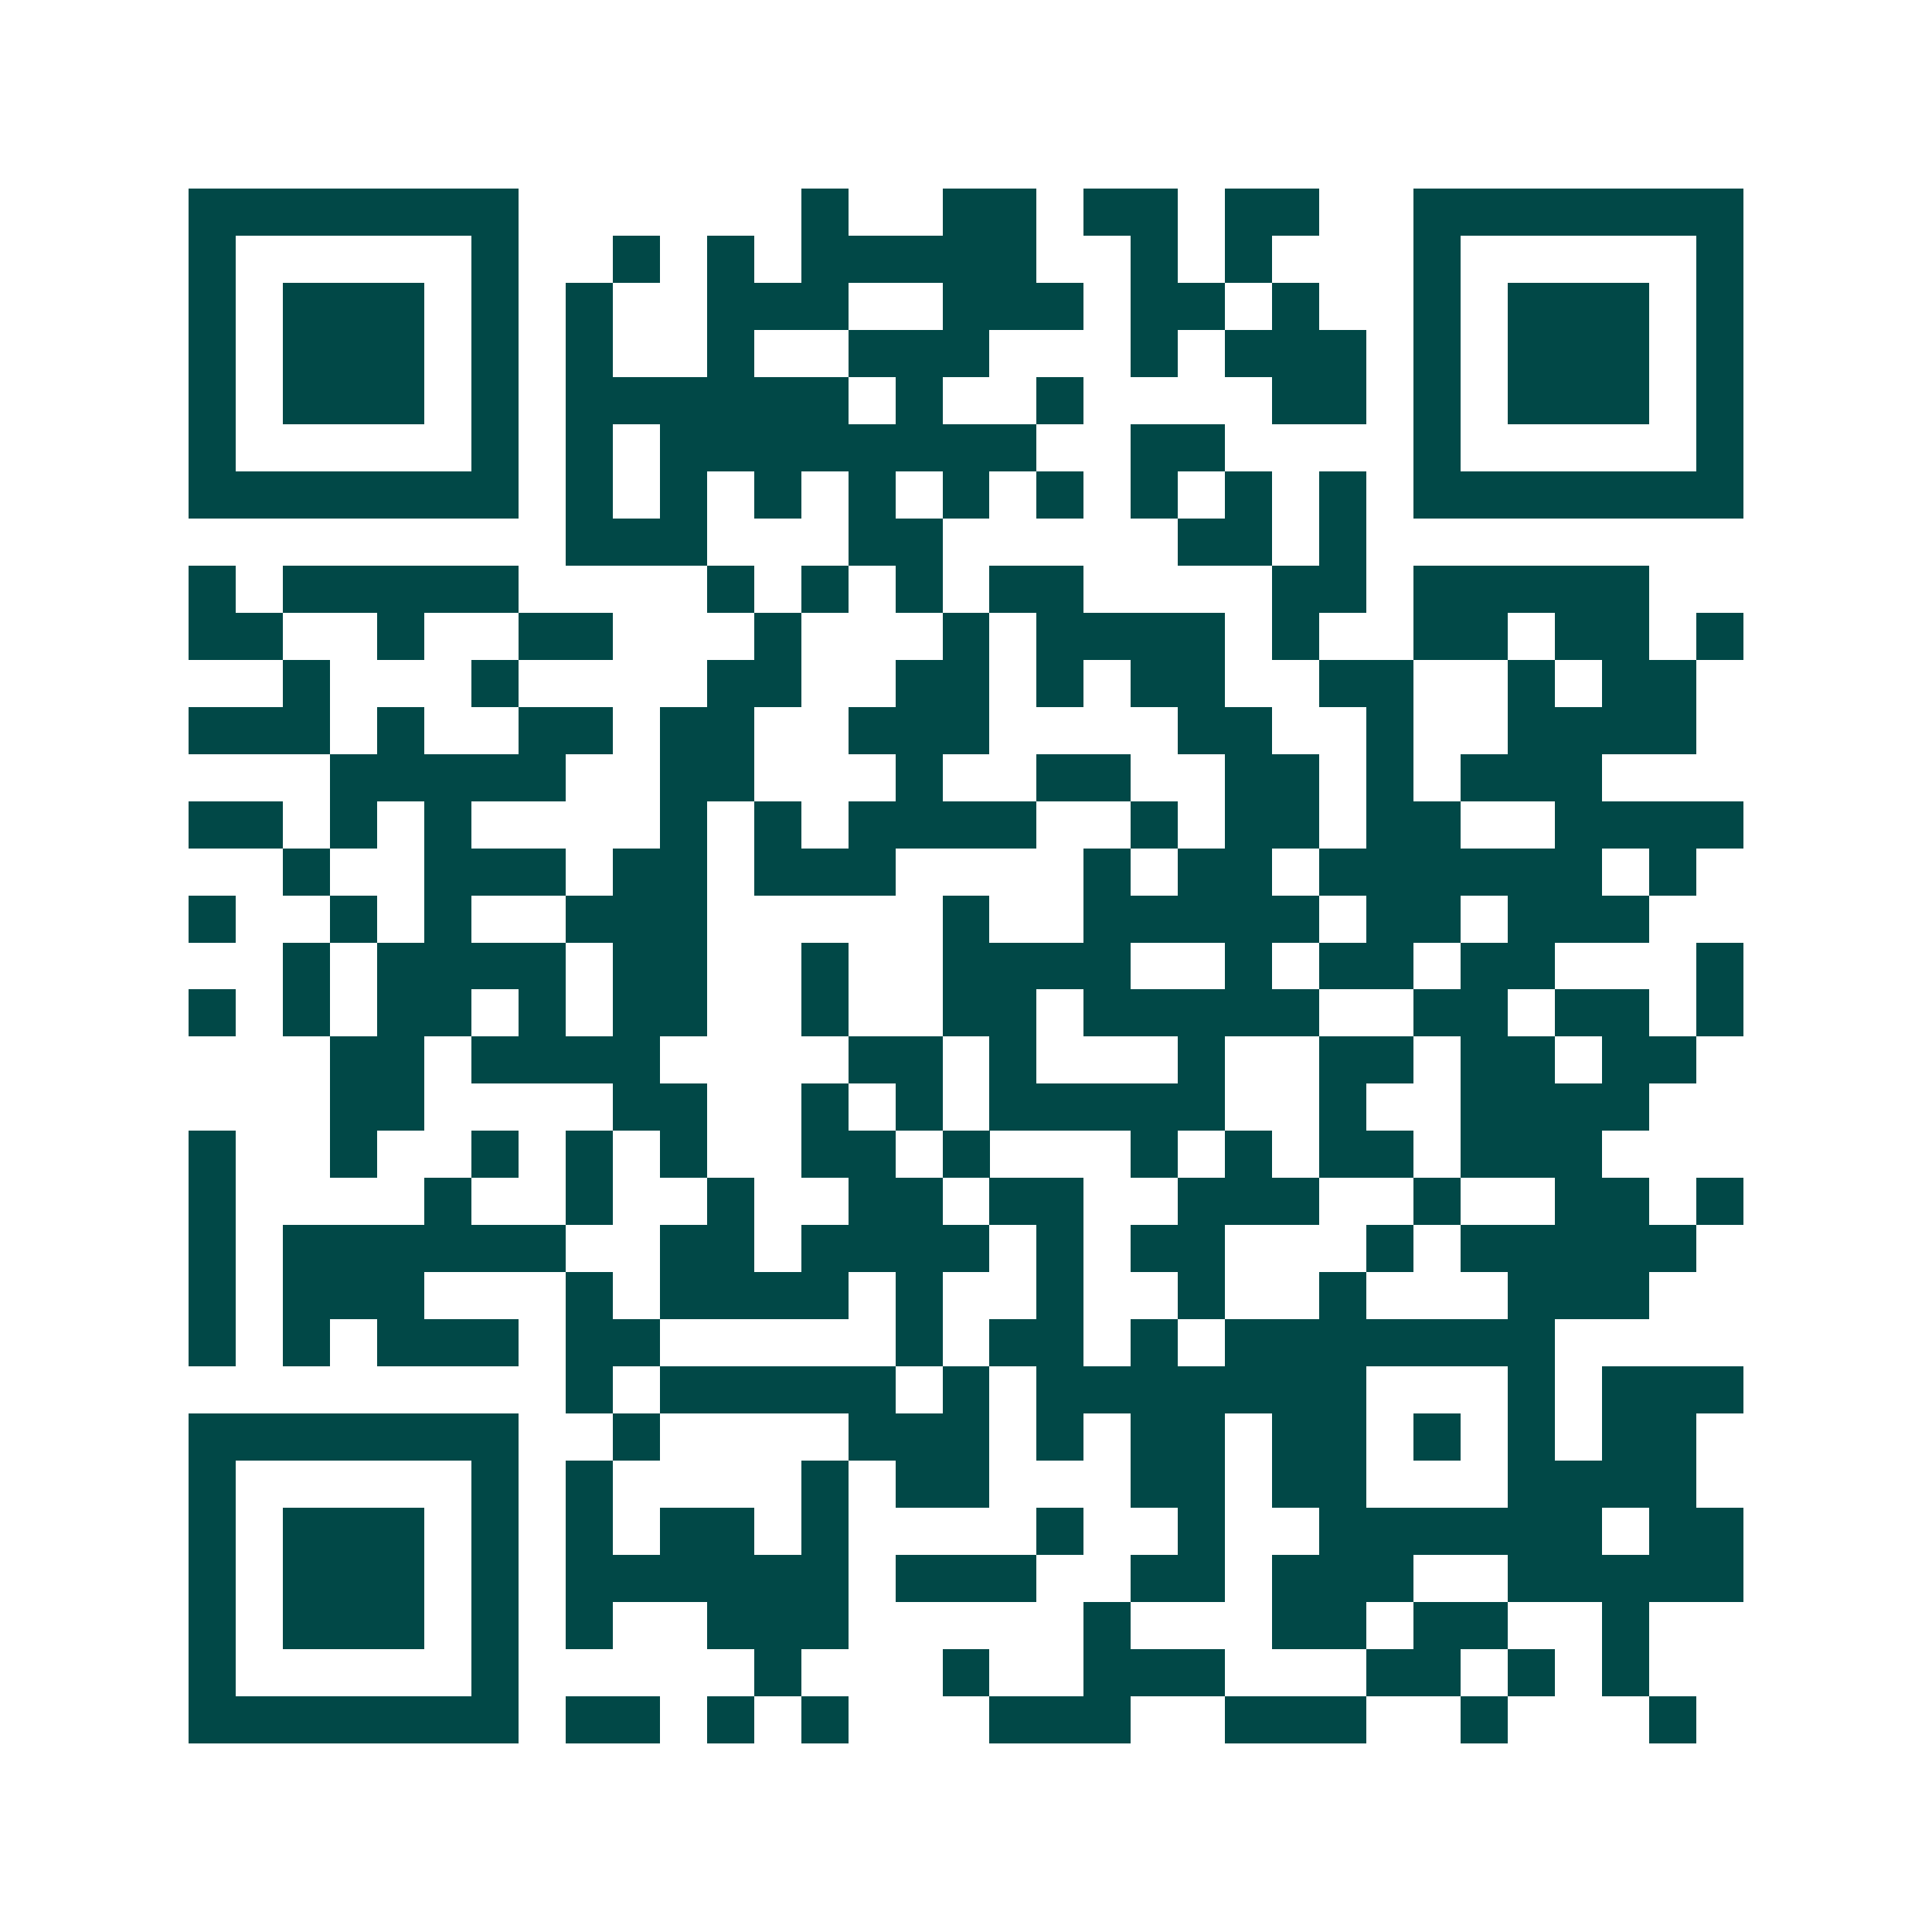 <svg xmlns="http://www.w3.org/2000/svg" width="200" height="200" viewBox="0 0 41 41" shape-rendering="crispEdges"><path fill="#ffffff" d="M0 0h41v41H0z"/><path stroke="#014847" d="M4 4.5h7m6 0h1m2 0h2m1 0h2m1 0h2m2 0h7M4 5.5h1m5 0h1m2 0h1m1 0h1m1 0h5m2 0h1m1 0h1m3 0h1m5 0h1M4 6.5h1m1 0h3m1 0h1m1 0h1m2 0h3m2 0h3m1 0h2m1 0h1m2 0h1m1 0h3m1 0h1M4 7.5h1m1 0h3m1 0h1m1 0h1m2 0h1m2 0h3m3 0h1m1 0h3m1 0h1m1 0h3m1 0h1M4 8.5h1m1 0h3m1 0h1m1 0h6m1 0h1m2 0h1m4 0h2m1 0h1m1 0h3m1 0h1M4 9.5h1m5 0h1m1 0h1m1 0h8m2 0h2m4 0h1m5 0h1M4 10.5h7m1 0h1m1 0h1m1 0h1m1 0h1m1 0h1m1 0h1m1 0h1m1 0h1m1 0h1m1 0h7M12 11.5h3m3 0h2m5 0h2m1 0h1M4 12.5h1m1 0h5m4 0h1m1 0h1m1 0h1m1 0h2m4 0h2m1 0h5M4 13.5h2m2 0h1m2 0h2m3 0h1m3 0h1m1 0h4m1 0h1m2 0h2m1 0h2m1 0h1M6 14.5h1m3 0h1m4 0h2m2 0h2m1 0h1m1 0h2m2 0h2m2 0h1m1 0h2M4 15.5h3m1 0h1m2 0h2m1 0h2m2 0h3m4 0h2m2 0h1m2 0h4M7 16.5h5m2 0h2m3 0h1m2 0h2m2 0h2m1 0h1m1 0h3M4 17.5h2m1 0h1m1 0h1m4 0h1m1 0h1m1 0h4m2 0h1m1 0h2m1 0h2m2 0h4M6 18.5h1m2 0h3m1 0h2m1 0h3m4 0h1m1 0h2m1 0h6m1 0h1M4 19.5h1m2 0h1m1 0h1m2 0h3m5 0h1m2 0h5m1 0h2m1 0h3M6 20.5h1m1 0h4m1 0h2m2 0h1m2 0h4m2 0h1m1 0h2m1 0h2m3 0h1M4 21.5h1m1 0h1m1 0h2m1 0h1m1 0h2m2 0h1m2 0h2m1 0h5m2 0h2m1 0h2m1 0h1M7 22.5h2m1 0h4m4 0h2m1 0h1m3 0h1m2 0h2m1 0h2m1 0h2M7 23.5h2m4 0h2m2 0h1m1 0h1m1 0h5m2 0h1m2 0h4M4 24.5h1m2 0h1m2 0h1m1 0h1m1 0h1m2 0h2m1 0h1m3 0h1m1 0h1m1 0h2m1 0h3M4 25.5h1m4 0h1m2 0h1m2 0h1m2 0h2m1 0h2m2 0h3m2 0h1m2 0h2m1 0h1M4 26.5h1m1 0h6m2 0h2m1 0h4m1 0h1m1 0h2m3 0h1m1 0h5M4 27.5h1m1 0h3m3 0h1m1 0h4m1 0h1m2 0h1m2 0h1m2 0h1m3 0h3M4 28.5h1m1 0h1m1 0h3m1 0h2m5 0h1m1 0h2m1 0h1m1 0h7M12 29.5h1m1 0h5m1 0h1m1 0h7m3 0h1m1 0h3M4 30.5h7m2 0h1m4 0h3m1 0h1m1 0h2m1 0h2m1 0h1m1 0h1m1 0h2M4 31.5h1m5 0h1m1 0h1m4 0h1m1 0h2m3 0h2m1 0h2m3 0h4M4 32.5h1m1 0h3m1 0h1m1 0h1m1 0h2m1 0h1m4 0h1m2 0h1m2 0h6m1 0h2M4 33.5h1m1 0h3m1 0h1m1 0h6m1 0h3m2 0h2m1 0h3m2 0h5M4 34.5h1m1 0h3m1 0h1m1 0h1m2 0h3m5 0h1m3 0h2m1 0h2m2 0h1M4 35.5h1m5 0h1m5 0h1m3 0h1m2 0h3m3 0h2m1 0h1m1 0h1M4 36.5h7m1 0h2m1 0h1m1 0h1m3 0h3m2 0h3m2 0h1m3 0h1"/></svg>
